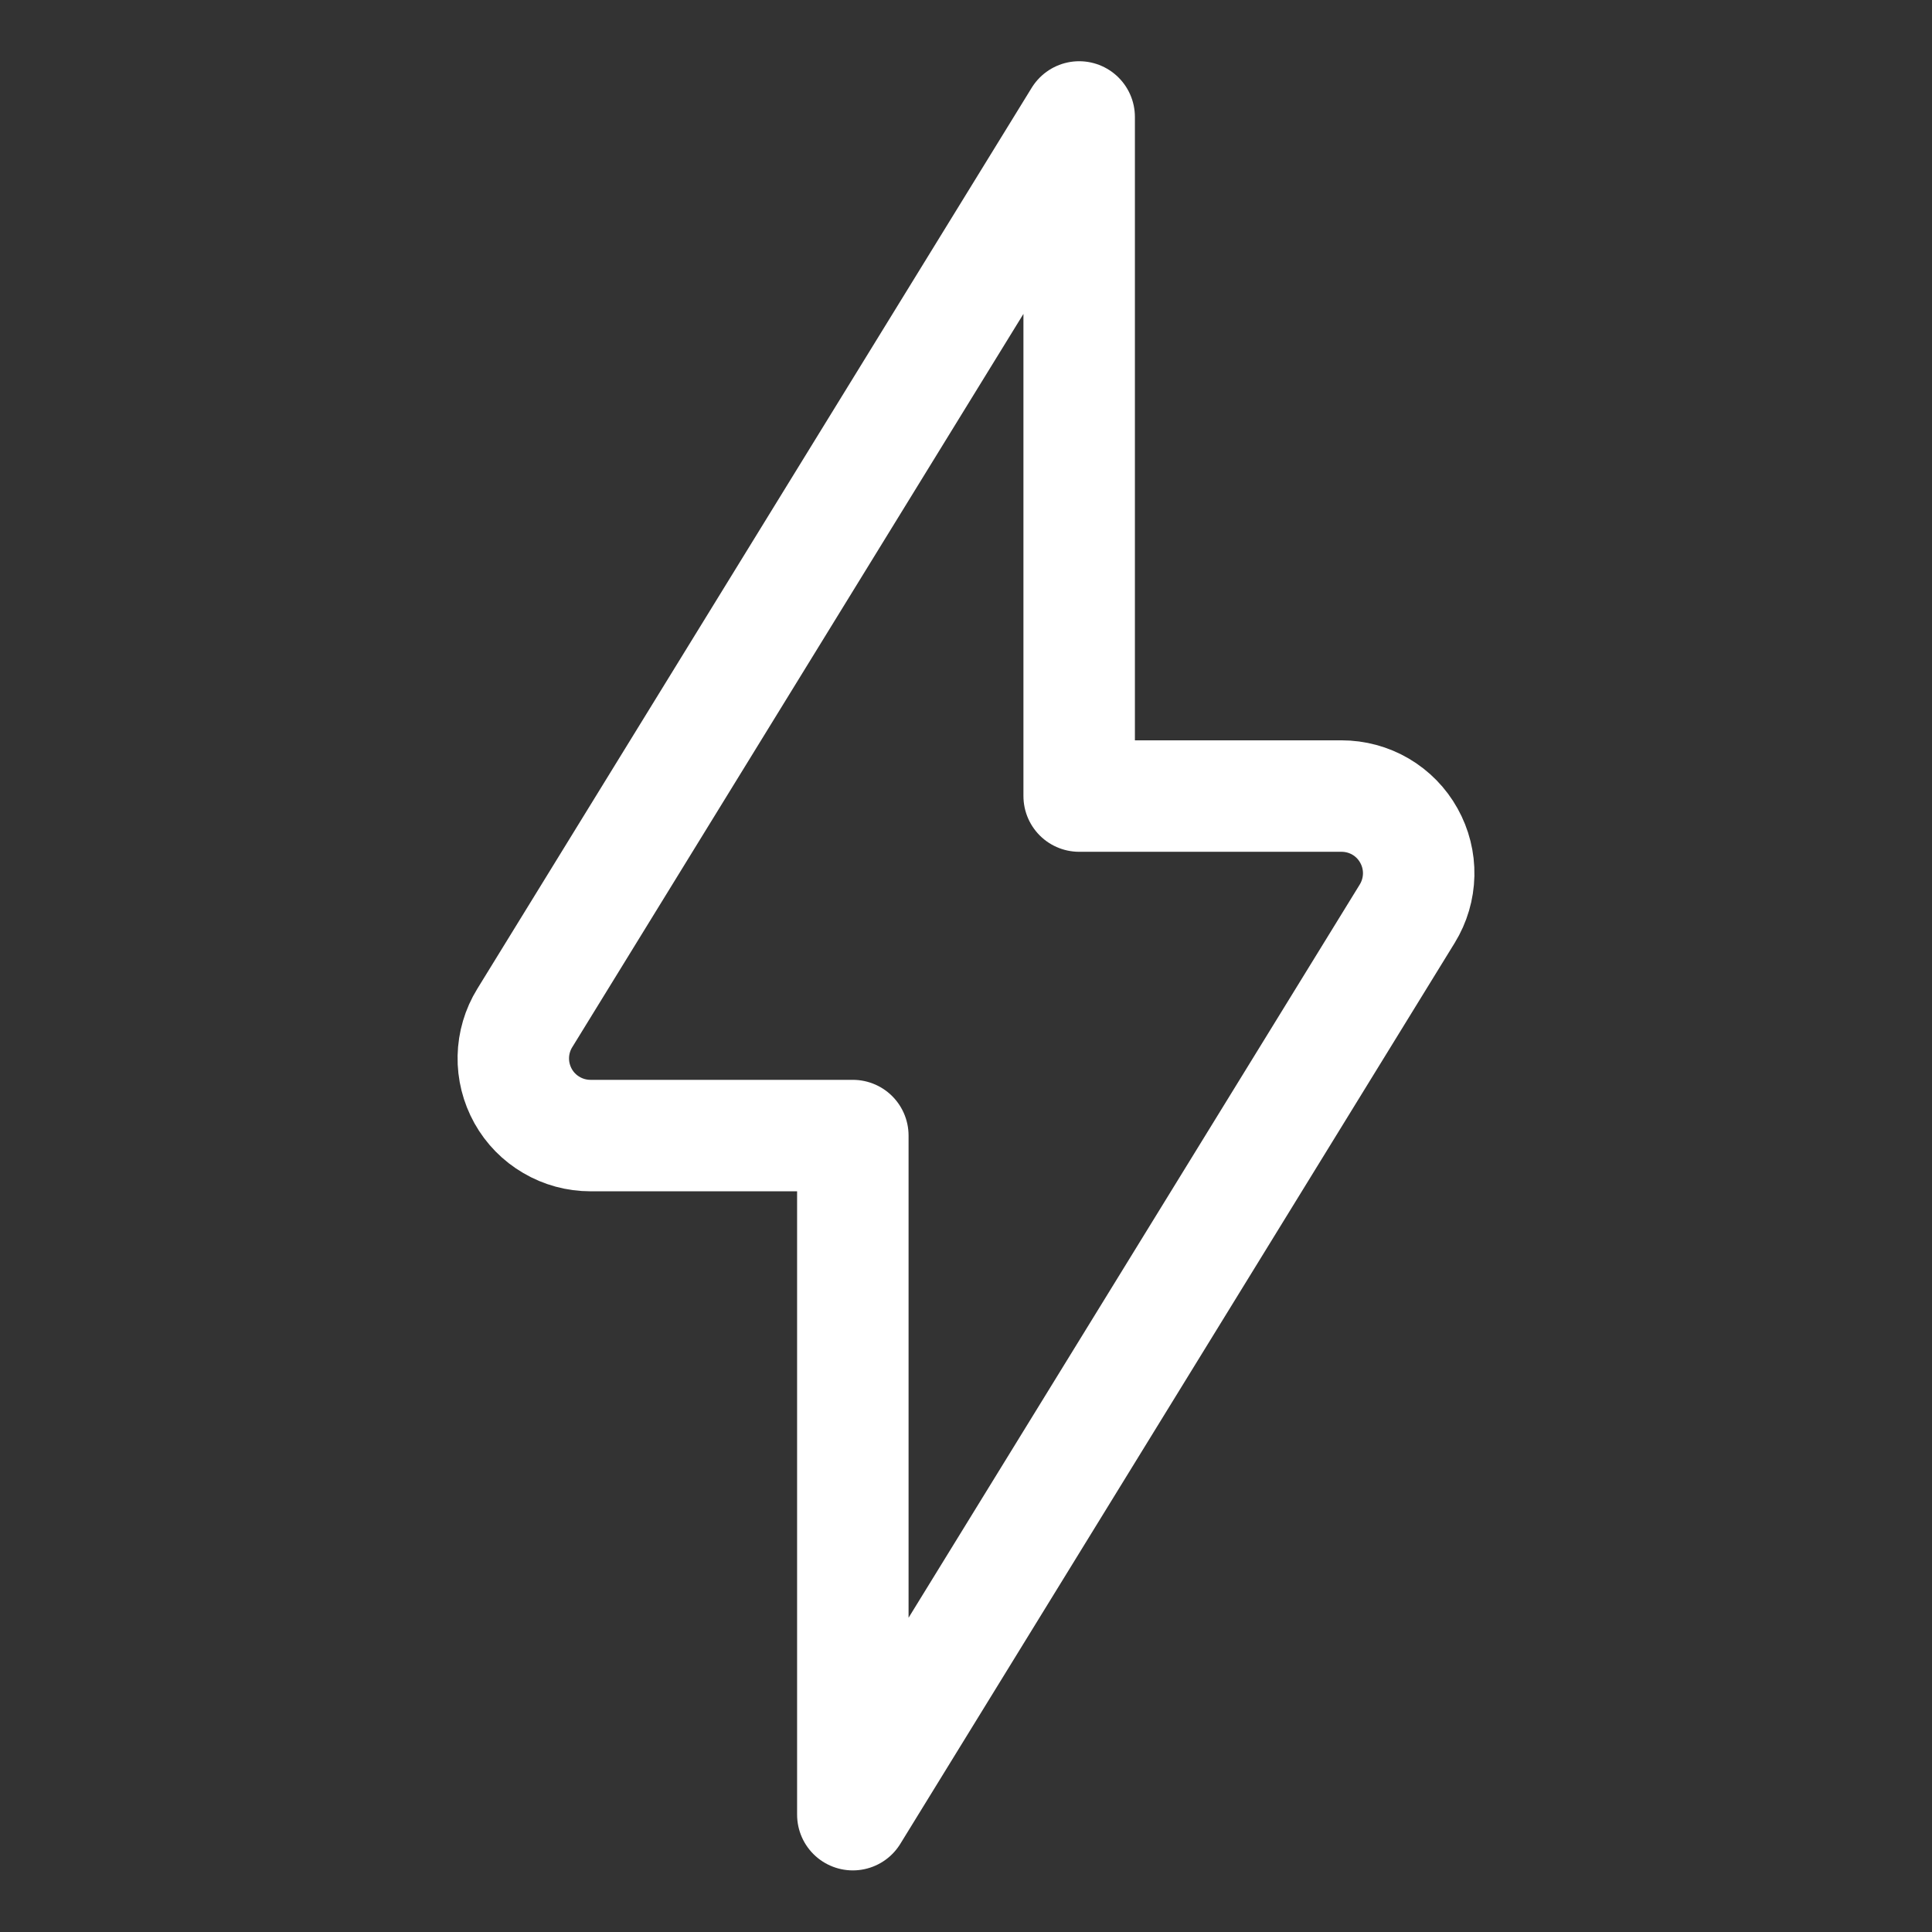 <svg width="26" height="26" viewBox="0 0 26 26" fill="none" xmlns="http://www.w3.org/2000/svg">
<rect x="0" y="0" width="26" height="26" fill="#333333" stroke="none"/>
<path d="M18.938 12.296C19.035 12.138 19.088 11.958 19.092 11.773C19.096 11.588 19.05 11.406 18.96 11.245C18.87 11.083 18.739 10.949 18.579 10.855C18.42 10.762 18.238 10.713 18.054 10.713H14.523V1.574L7.062 13.7C6.965 13.857 6.912 14.037 6.908 14.222C6.904 14.407 6.95 14.589 7.04 14.751C7.13 14.912 7.261 15.046 7.421 15.139C7.58 15.233 7.762 15.282 7.946 15.282H11.477V24.421L18.938 12.296Z" stroke="white" stroke-width="1.5" stroke-linecap="round" stroke-linejoin="round"/>
</svg>
